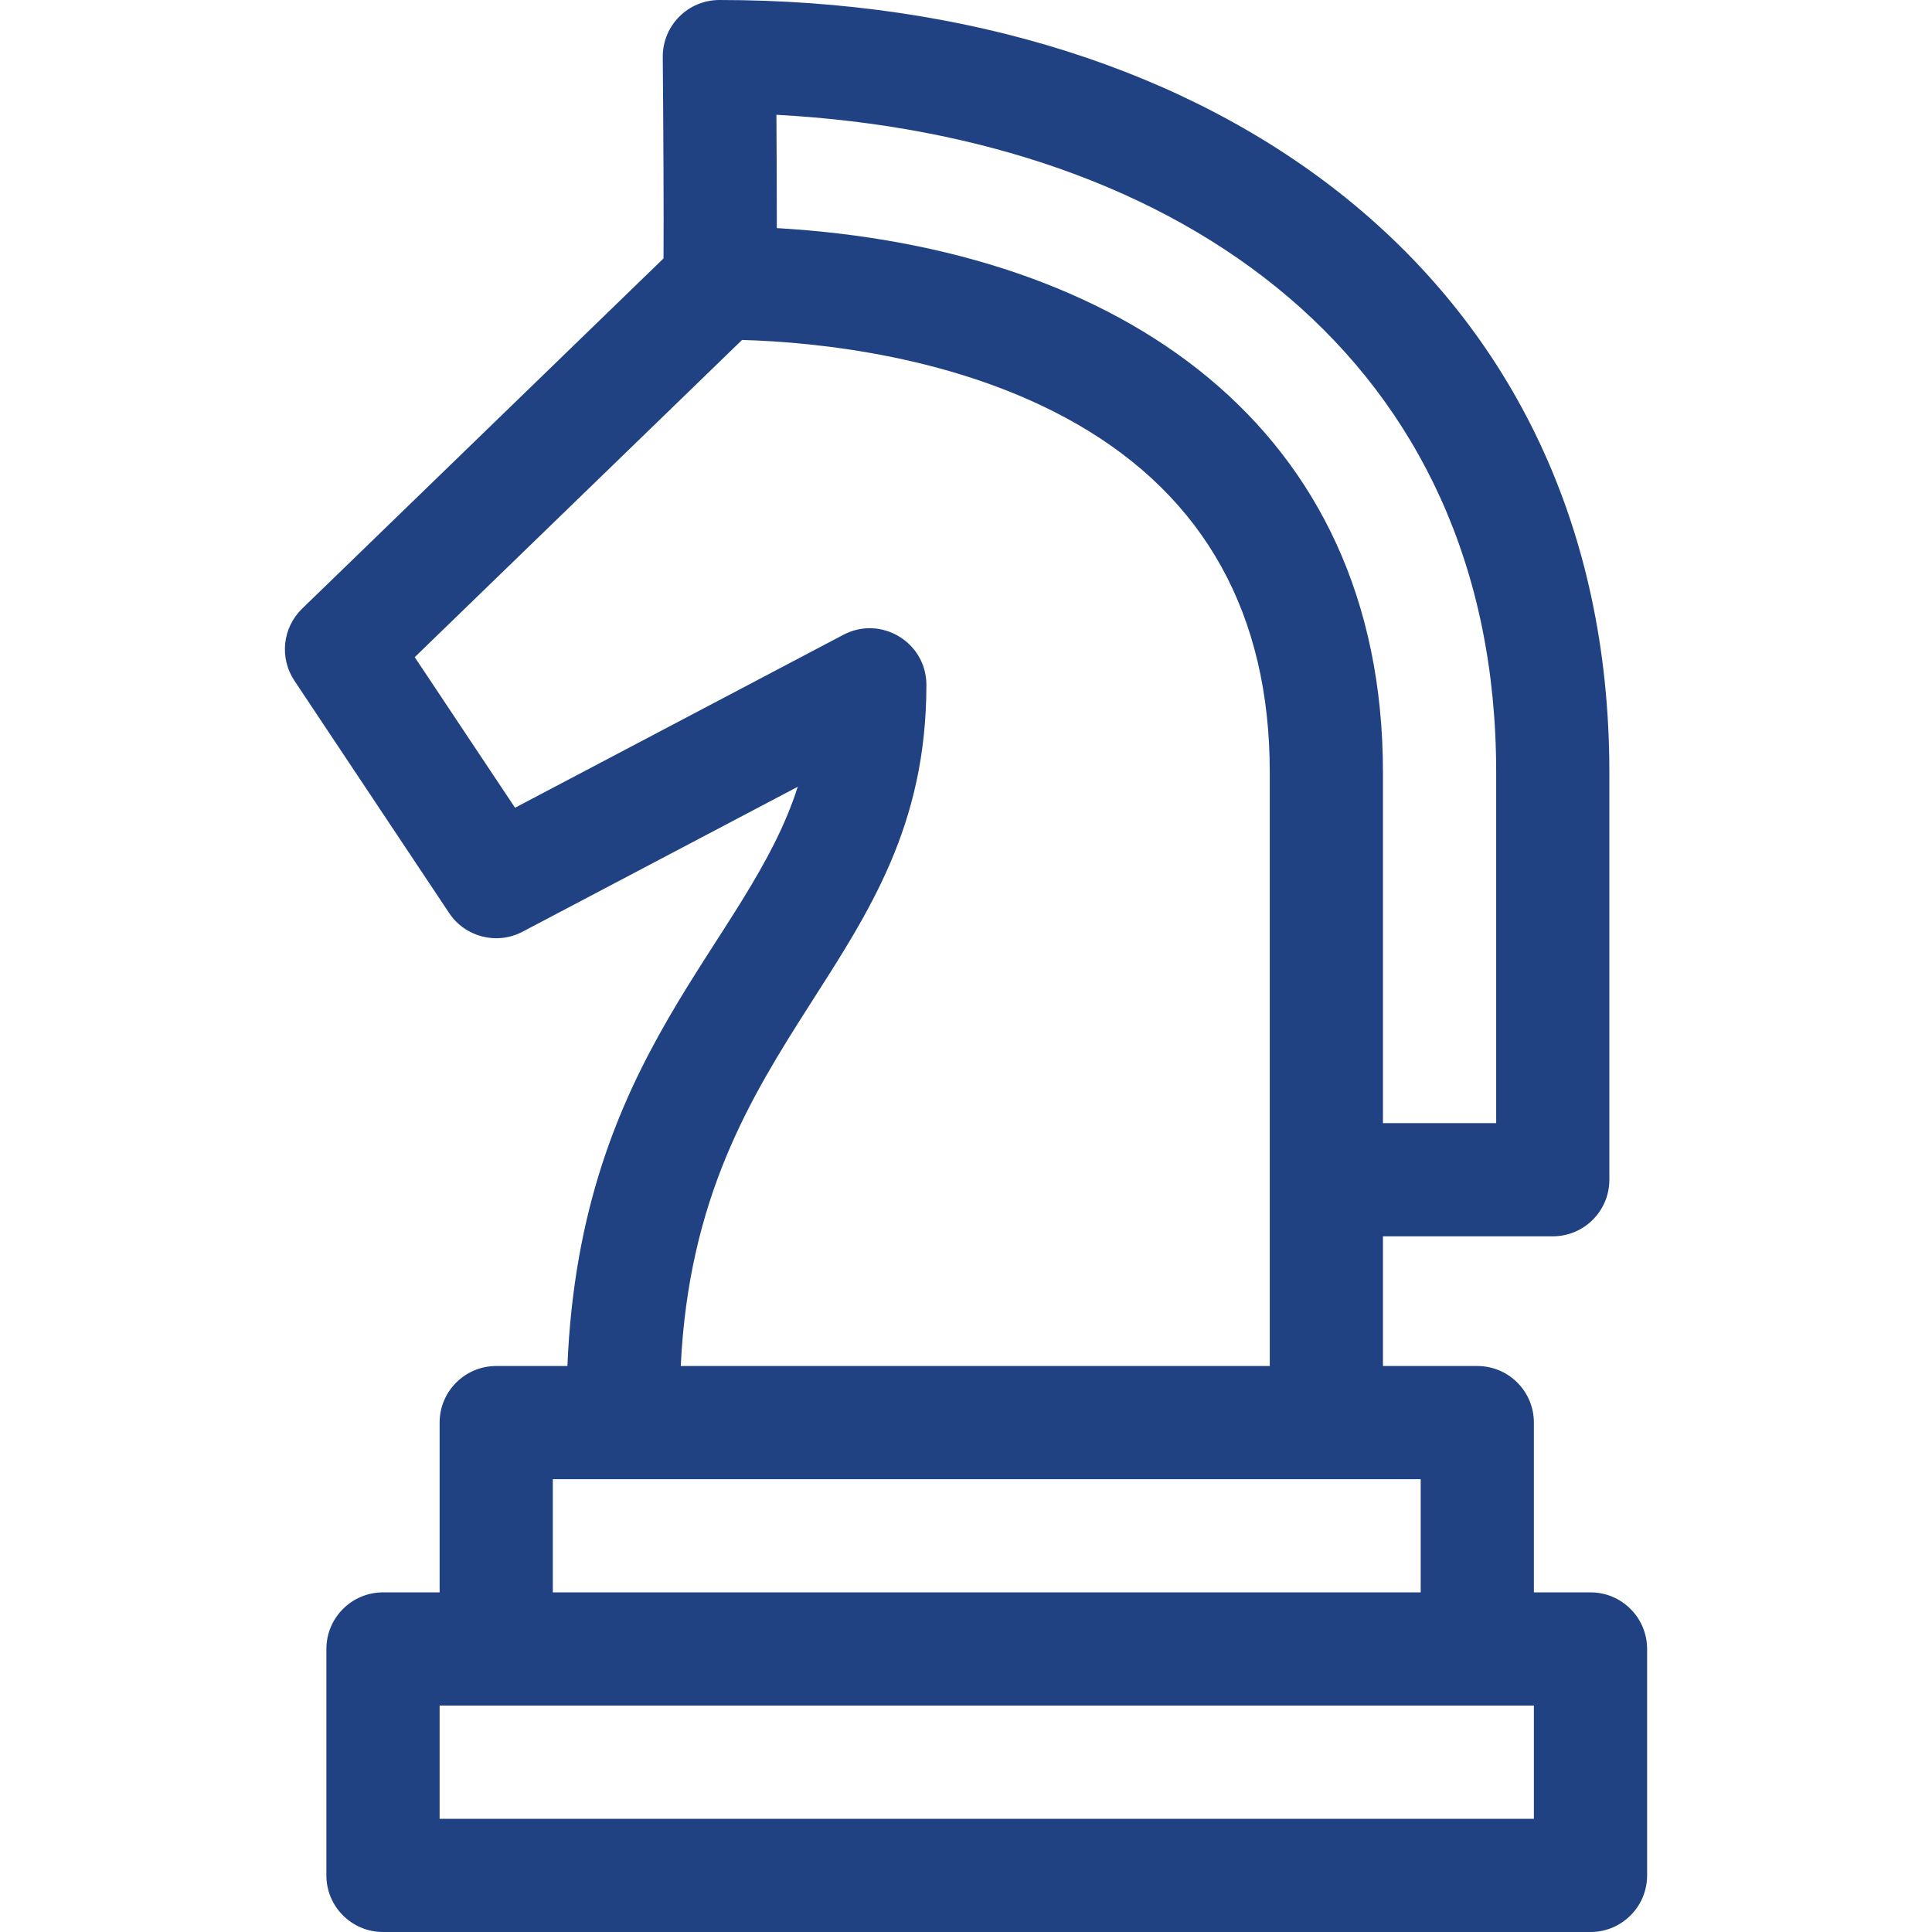 <svg width="48" height="48" viewBox="0 0 48 48" fill="none" xmlns="http://www.w3.org/2000/svg">
<path d="M39.516 39.562H38.109V35.344C38.109 34.567 37.48 33.938 36.703 33.938H34.359V30.716H38.578C39.355 30.716 39.984 30.087 39.984 29.31V19.185C39.984 6.88 30.1 0 17.873 0C17.091 0 16.46 0.637 16.466 1.418C16.481 3.084 16.493 5.408 16.485 6.42L7.506 15.122C7.019 15.594 6.938 16.346 7.314 16.911L11.158 22.683C11.557 23.283 12.346 23.484 12.983 23.148L19.82 19.547C18.568 23.482 14.418 26.139 14.097 33.938H12.328C11.552 33.938 10.922 34.567 10.922 35.344V39.562H9.516C8.739 39.562 8.109 40.192 8.109 40.969V46.594C8.109 47.37 8.739 48 9.516 48H39.516C40.292 48 40.922 47.37 40.922 46.594V40.969C40.922 40.192 40.292 39.562 39.516 39.562ZM37.172 19.185V27.904H34.359V19.185C34.359 10.595 27.831 6.164 19.3 5.667C19.301 4.807 19.295 3.709 19.29 2.852C29.38 3.397 37.172 8.957 37.172 19.185ZM23.016 17.016C23.016 15.958 21.889 15.279 20.954 15.771L12.796 20.068L10.304 16.327L18.436 8.446C20.266 8.498 23.793 8.837 26.748 10.531C29.932 12.357 31.547 15.269 31.547 19.185V33.938H16.913C17.313 25.58 23.016 24.018 23.016 17.016ZM13.735 36.75H35.297V39.562H13.735V36.75ZM38.109 45.188H10.922V42.375H38.109V45.188Z" fill="#204283"/>
</svg>
